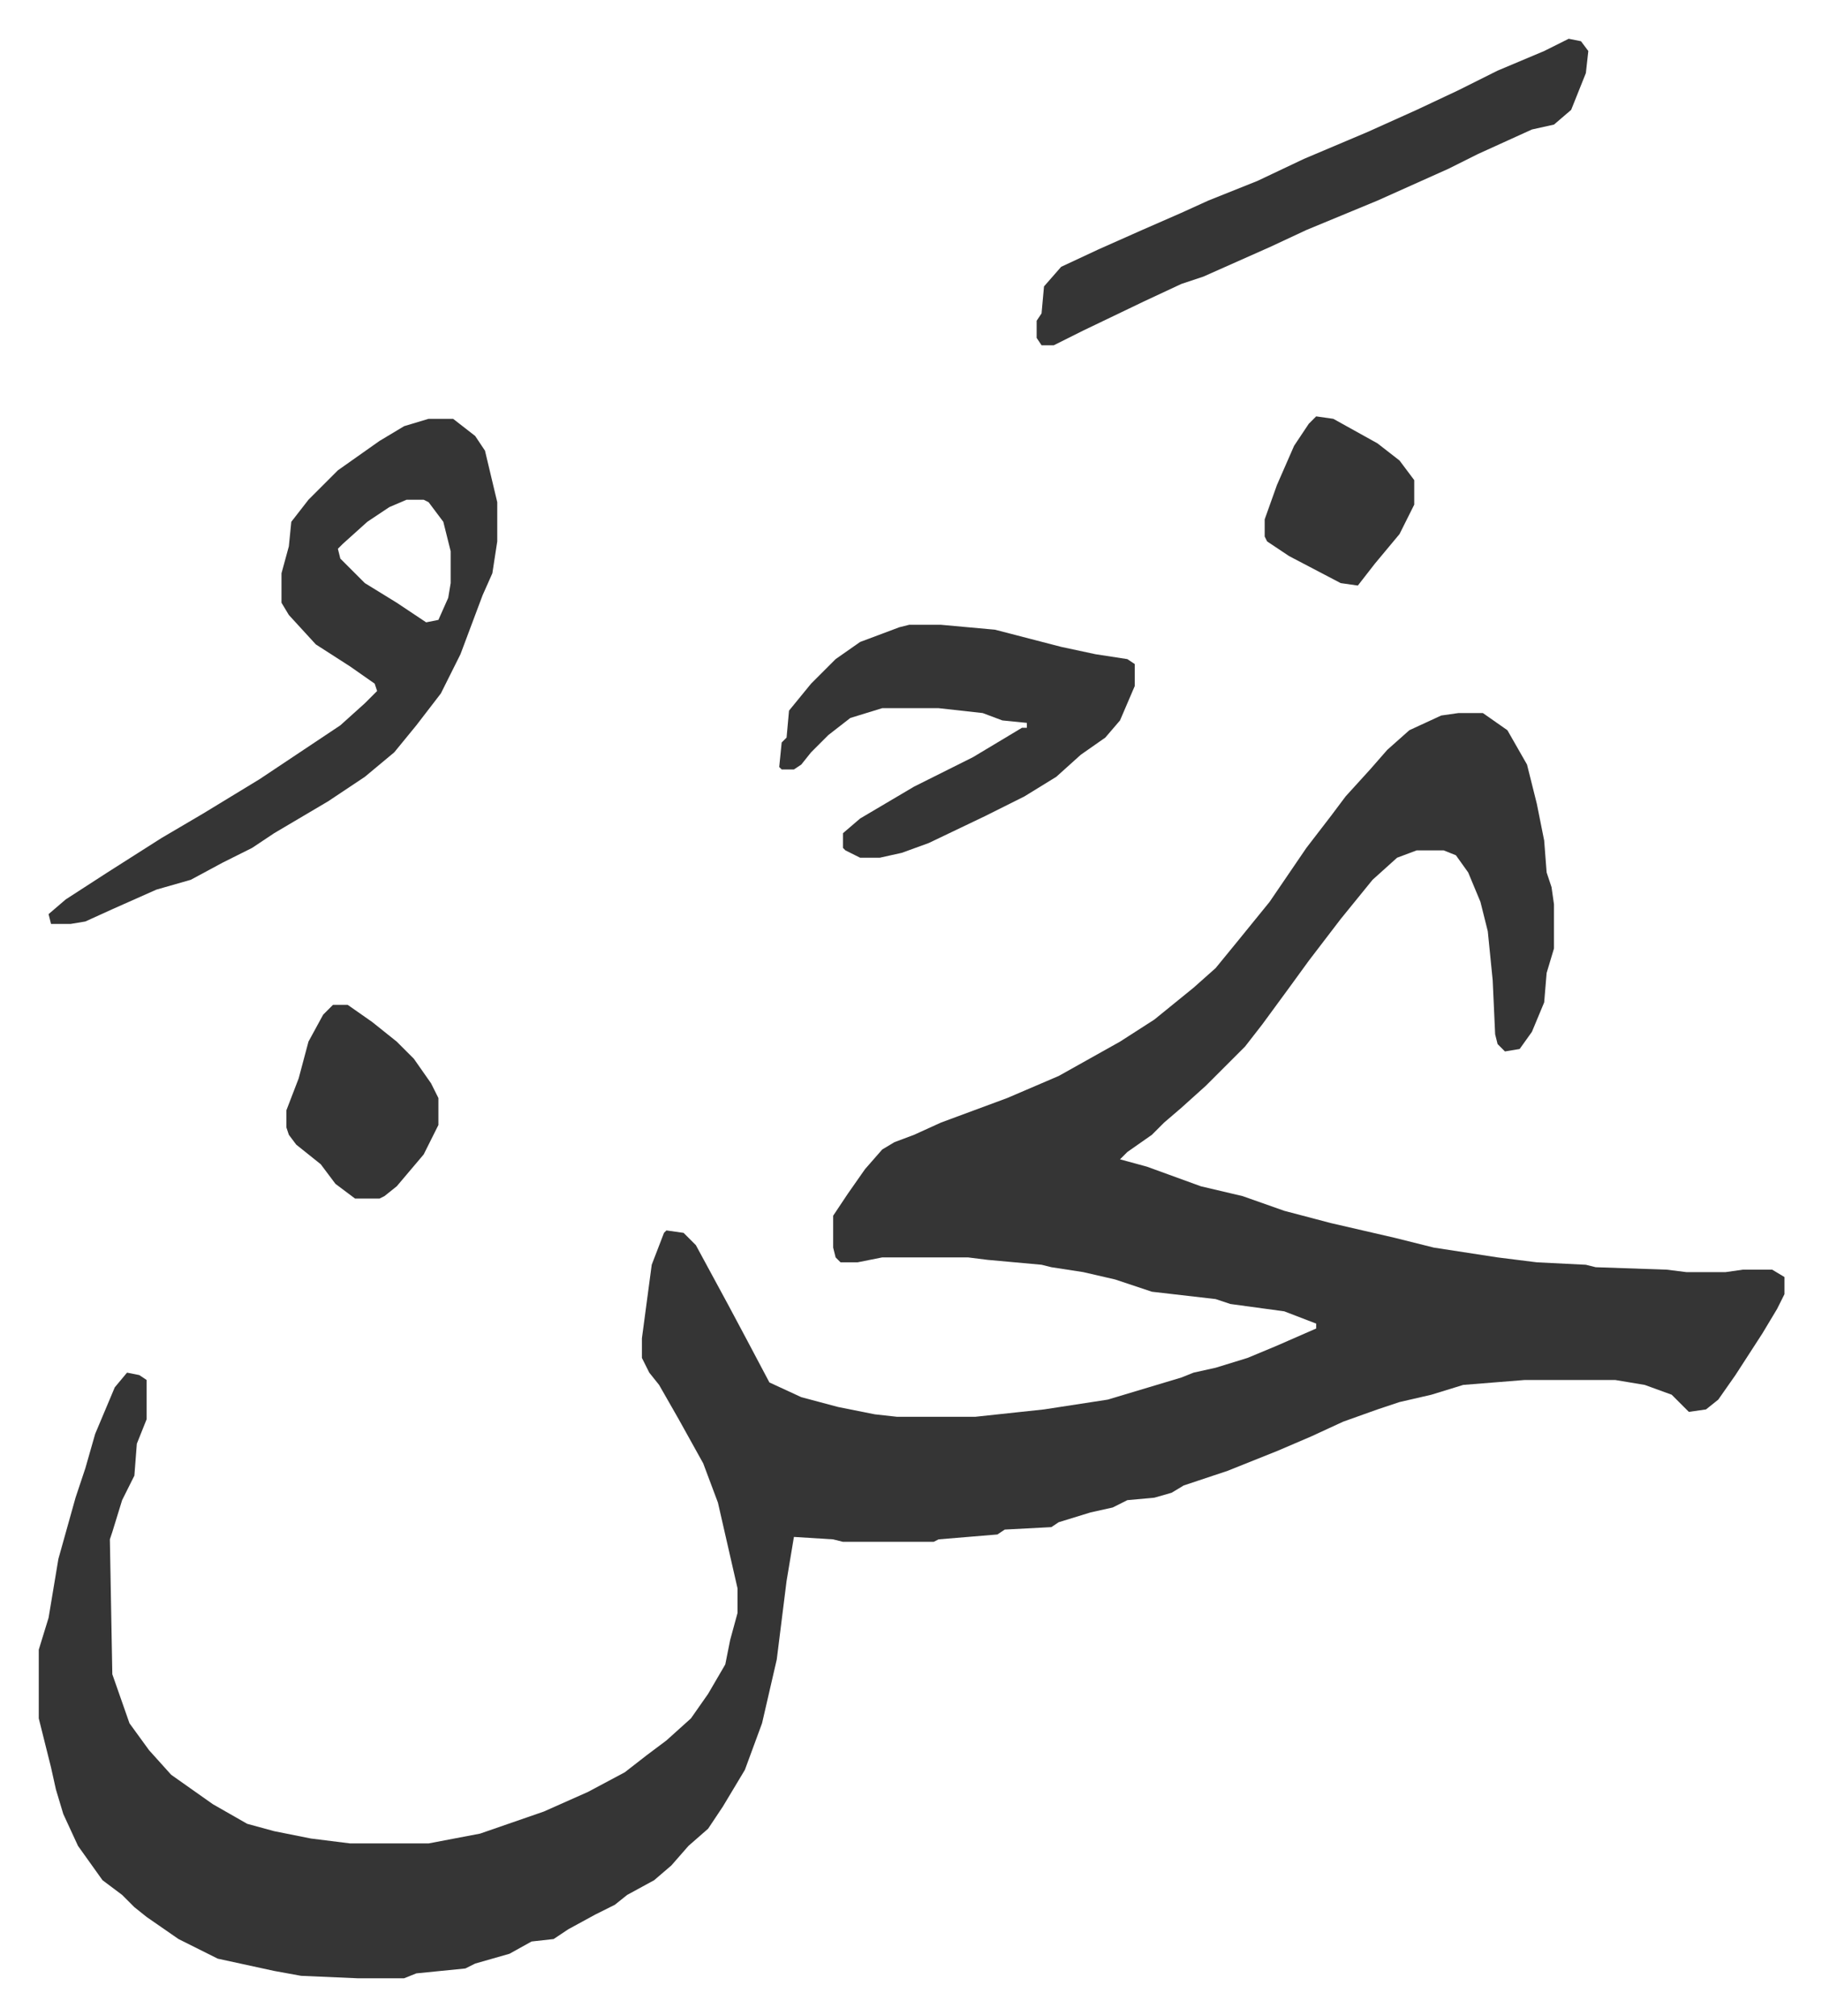 <svg xmlns="http://www.w3.org/2000/svg" role="img" viewBox="-15.81 354.19 743.12 822.12"><path fill="#353535" id="rule_normal" d="M579 645h10l10 7 8 14 4 16 3 15 1 13 2 6 1 7v18l-3 10-1 12-5 12-5 7-6 1-3-3-1-4-1-22-2-20-3-12-5-12-5-7-5-2h-11l-8 3-10 9-13 16-13 17-8 11-11 15-7 9-11 11-5 5-10 9-7 6-5 5-10 7-3 3 11 3 22 8 17 4 17 6 19 5 26 6 16 4 26 4 16 2 20 1 4 1 29 1 8 1h16l7-1h12l5 3v7l-3 6-6 10-11 17-7 10-5 4-7 1-4-4-3-3-11-4-12-2h-37l-25 2-13 4-13 3-9 3-14 5-13 6-14 6-20 8-12 4-6 2-5 3-7 2-11 1-6 3-9 2-13 4-3 2-19 1-3 2-24 2-2 1h-37l-4-1-16-1-3 18-4 32-6 26-7 19-9 15-6 9-8 7-7 8-7 6-11 6-5 4-8 4-11 6-6 4-9 1-9 5-14 4-4 2-20 2-5 2h-19l-23-1-11-2-23-5-16-8-13-9-5-4-5-5-8-6-10-14-6-13-3-10-2-9-4-16-1-4v-28l4-13 4-24 7-25 4-12 4-14 8-19 5-6 5 1 3 2v16l-4 10-1 13-5 10-4 13-1 3 1 55 7 20 8 11 9 10 17 12 14 8 11 3 15 3 16 2h32l21-4 26-9 18-8 15-8 9-7 8-6 10-9 7-10 7-12 2-10 3-11v-10l-8-35-6-16-10-18-8-14-4-5-3-6v-8l4-30 5-13 1-1 7 1 5 5 13 24 8 15 9 17 13 6 15 4 15 3 9 1h32l28-3 26-4 30-9 5-2 9-2 13-4 12-5 16-7v-2l-13-5-22-3-6-2-26-3-15-5-13-3-13-2-4-1-22-2-8-1h-35l-10 2h-7l-2-2-1-4v-13l6-9 7-10 7-8 5-3 8-3 11-5 27-10 21-9 25-14 14-9 16-13 9-8 9-11 13-16 15-22 10-13 6-8 10-11 7-8 9-8 13-6zM159 525h10l9 7 4 6 5 21v16l-2 13-4 9-9 24-8 16-10 13-9 11-12 10-15 10-22 13-9 6-12 6-13 7-14 4-18 8-11 5-6 1H5l-1-4 7-6 17-11 22-14 17-10 23-14 15-10 18-12 10-9 5-5-1-3-10-7-14-9-11-12-3-5v-12l3-11 1-10 7-9 12-12 17-12 10-6zm-9 33l-7 3-9 6-10 9-2 2 1 4 10 10 13 8 12 8 5-1 4-9 1-6v-13l-3-12-6-8-2-1zm205 51h13l22 2 27 7 14 3 13 2 3 2v9l-6 14-6 7-10 7-10 9-13 8-16 8-23 11-11 4-9 2h-8l-6-3-1-1v-6l7-6 22-13 24-12 20-12h2v-2l-10-1-8-3-18-2h-23l-13 4-9 7-7 7-4 5-3 2h-5l-1-1 1-10 2-2 1-11 9-11 10-10 10-7 16-6zm269-239l5 1 3 4-1 9-6 15-7 6-9 2-22 10-12 6-29 13-29 12-15 7-27 12-9 3-15 7-25 12-12 6h-5l-2-3v-7l2-3 1-11 7-8 15-7 18-8 16-7 11-5 20-8 19-9 26-11 20-9 17-8 16-8 19-8zM120 764h6l10 7 10 8 7 7 7 10 3 6v11l-6 12-11 13-5 4-2 1h-10l-8-6-6-8-10-8-3-4-1-3v-7l5-13 4-15 6-11zm401-240l7 1 18 10 9 7 6 8v10l-6 12-10 12-7 9-7-1-21-11-9-6-1-2v-7l5-14 7-16 6-9z"/></svg>
